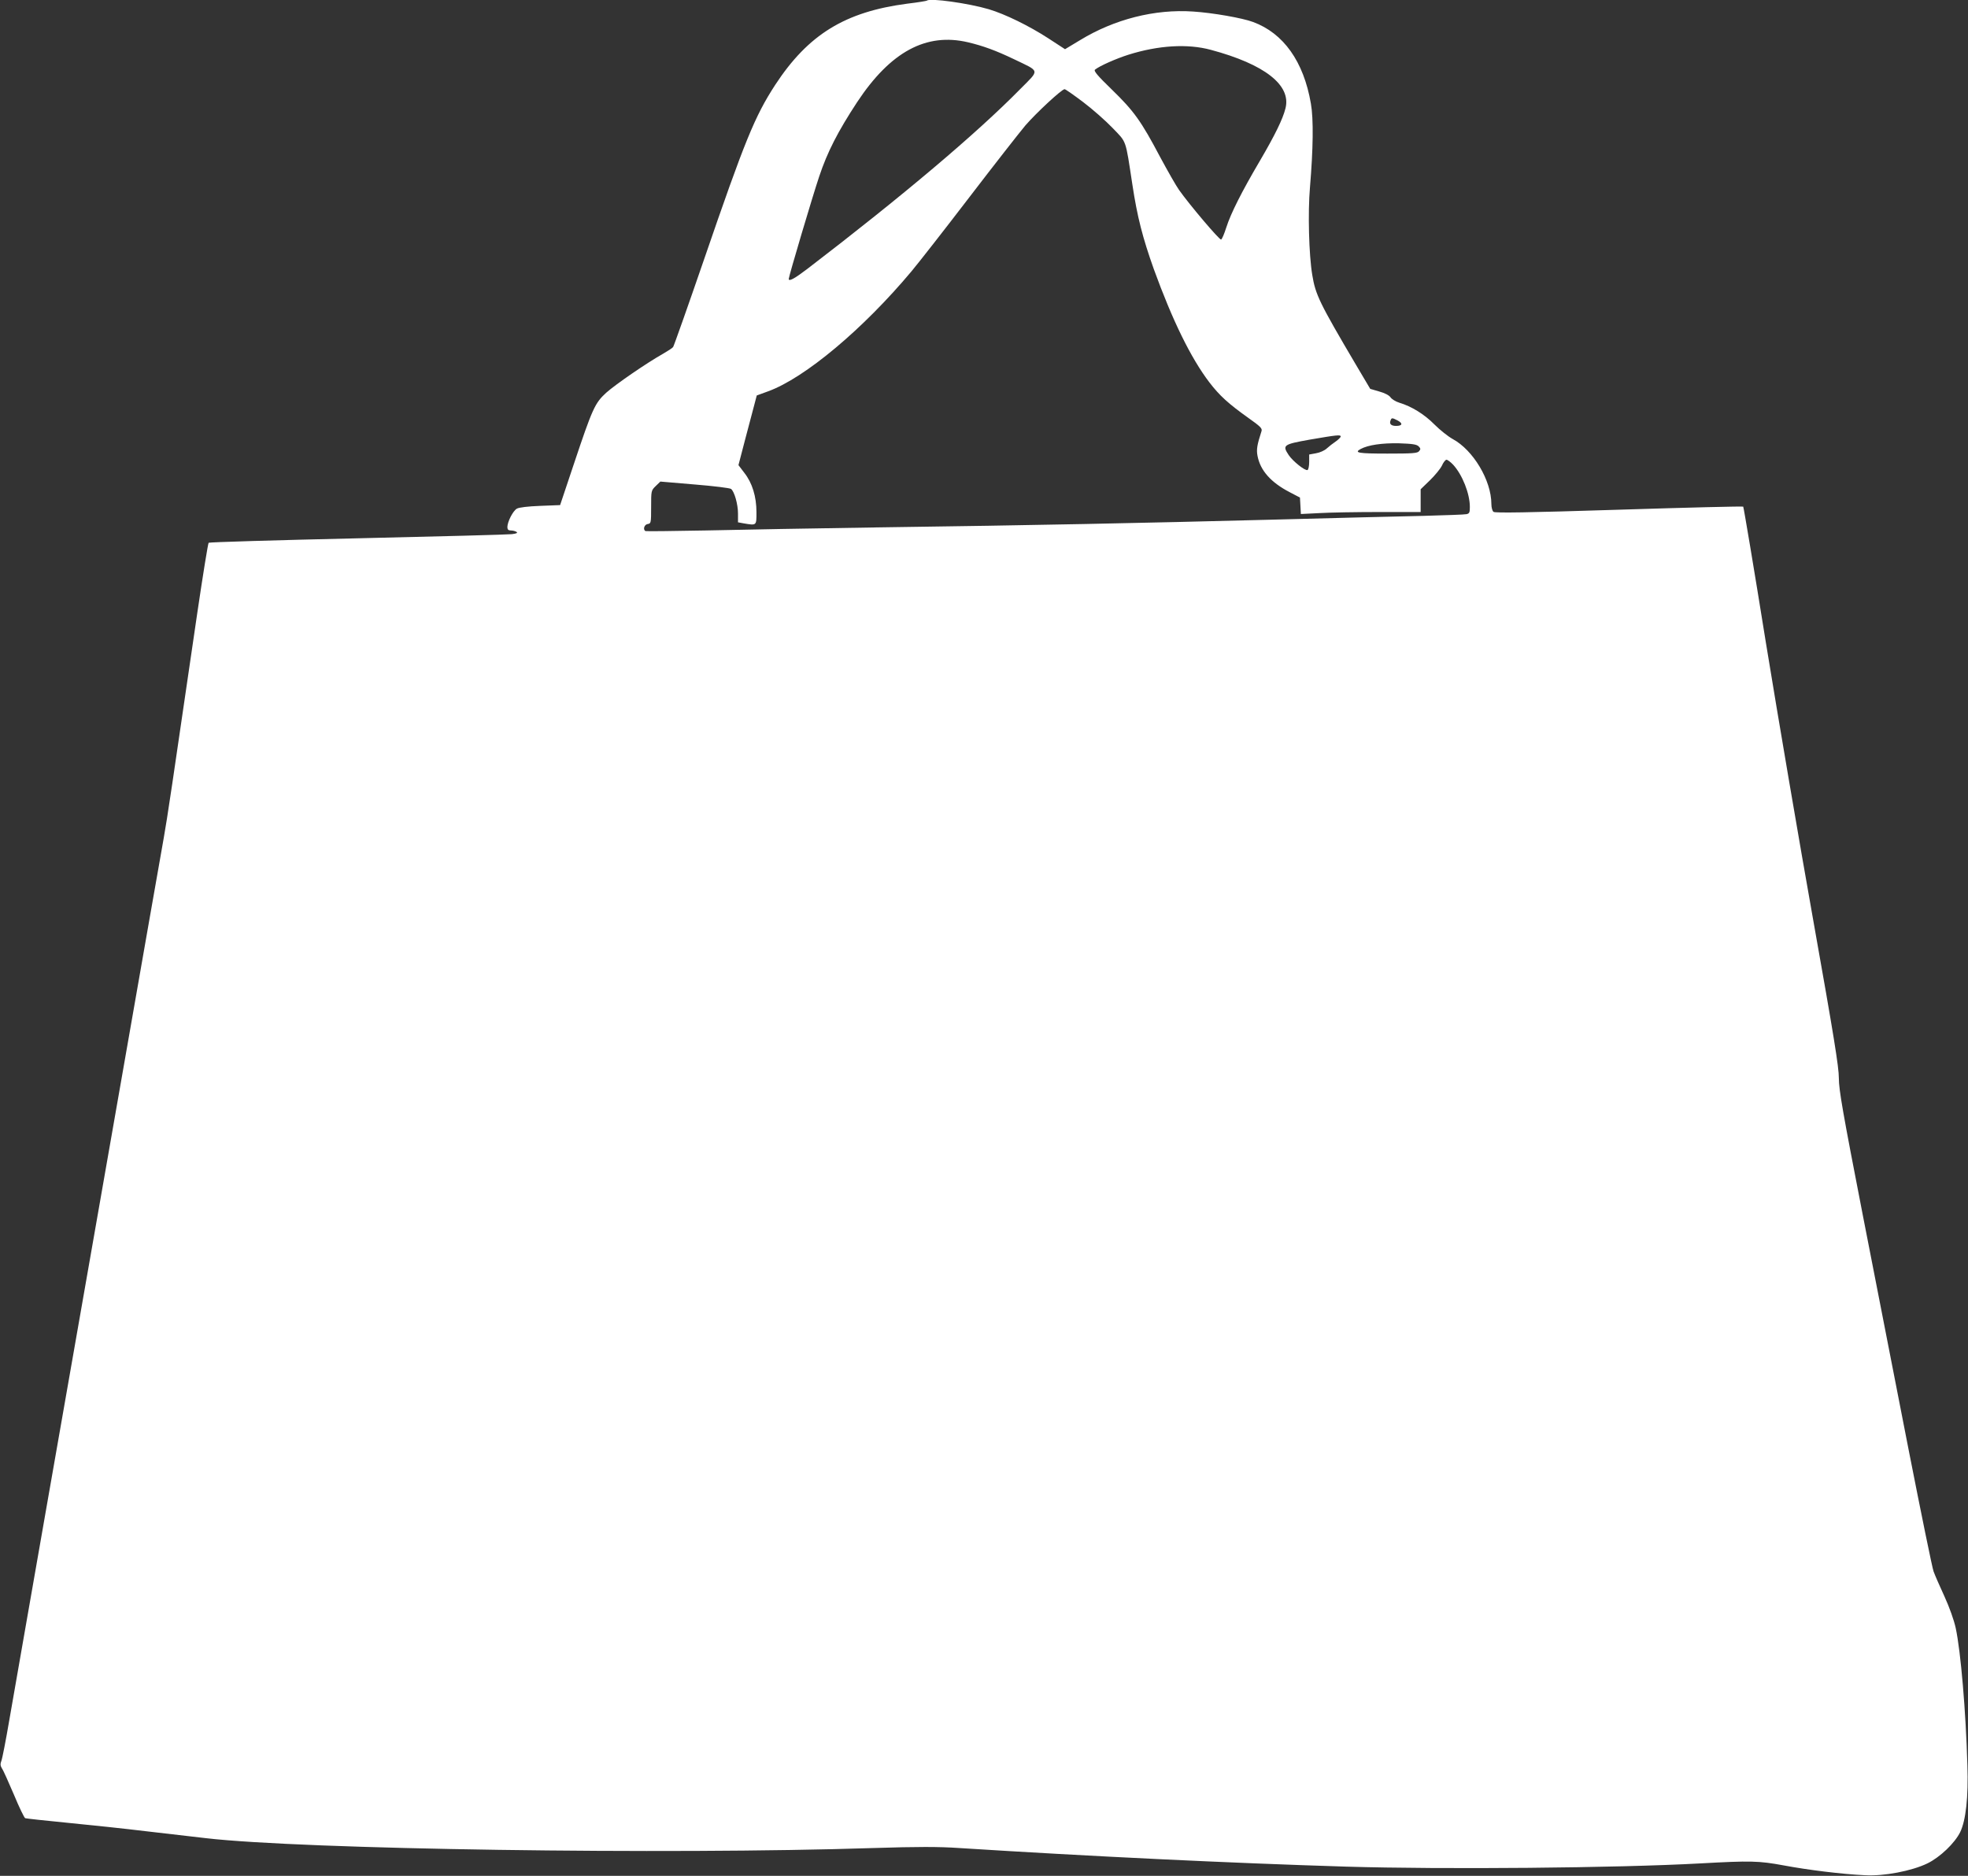 <?xml version="1.0" standalone="no"?>
<!DOCTYPE svg PUBLIC "-//W3C//DTD SVG 20010904//EN"
 "http://www.w3.org/TR/2001/REC-SVG-20010904/DTD/svg10.dtd">
<svg version="1.0" xmlns="http://www.w3.org/2000/svg"
 width="1280pt" height="1220pt" viewBox="0 0 1280 1220"
 preserveAspectRatio="xMidYMid meet">
<rect x="0" y="0" width="1280" height="1220" fill="#333333" stroke="none"/>
<g transform="translate(0,1220) scale(0.1,-0.1)"
fill="#ffffff" stroke="none">
<path d="M6029 12196 c-2 -2 -60 -12 -129 -20 -404 -53 -643 -200 -858 -528
-133 -205 -197 -361 -462 -1133 -106 -308 -197 -565 -202 -572 -5 -7 -35 -26
-66 -44 -108 -61 -307 -198 -369 -253 -74 -68 -89 -100 -213 -471 l-87 -260
-129 -5 c-80 -3 -138 -10 -152 -18 -26 -15 -61 -84 -62 -119 0 -17 6 -23 23
-23 12 0 28 -4 36 -9 10 -7 2 -11 -30 -15 -24 -3 -476 -15 -1004 -27 -528 -12
-964 -25 -968 -29 -4 -4 -37 -207 -73 -451 -166 -1138 -195 -1334 -219 -1469
-14 -80 -57 -323 -95 -540 -38 -217 -186 -1065 -330 -1885 -144 -820 -292
-1670 -331 -1890 -38 -220 -101 -578 -139 -795 -38 -217 -87 -501 -110 -630
-22 -129 -45 -247 -51 -262 -8 -20 -7 -32 4 -50 9 -12 43 -90 78 -171 34 -82
67 -150 73 -152 6 -2 130 -16 276 -30 146 -14 380 -39 520 -56 140 -16 311
-36 380 -44 627 -73 2997 -108 4343 -64 286 9 422 9 555 0 851 -54 1764 -98
2517 -121 634 -19 1762 -9 2305 21 326 18 378 17 541 -13 160 -30 380 -57 529
-64 124 -7 305 28 406 77 82 40 178 132 213 203 37 76 54 228 47 436 -10 348
-43 740 -76 892 -11 51 -41 135 -73 205 -30 65 -62 138 -71 163 -9 25 -81 378
-161 785 -79 407 -214 1098 -300 1536 -130 668 -155 811 -155 887 0 72 -32
271 -165 1018 -91 511 -230 1326 -309 1811 -78 486 -145 885 -148 888 -3 3
-367 -6 -808 -20 -600 -19 -806 -22 -816 -14 -8 6 -14 29 -14 51 0 153 -118
351 -252 423 -29 16 -82 58 -118 94 -66 67 -149 118 -229 142 -23 7 -49 23
-57 35 -9 13 -37 28 -74 38 l-58 17 -93 157 c-237 402 -263 455 -284 584 -22
132 -29 407 -15 568 21 251 24 446 6 547 -47 273 -178 457 -376 530 -69 26
-264 60 -390 68 -249 17 -512 -50 -735 -186 l-98 -59 -109 71 c-125 81 -280
157 -387 189 -132 39 -384 74 -402 56z m267 -271 c97 -23 180 -53 299 -110
172 -83 169 -65 40 -195 -284 -289 -768 -697 -1383 -1168 -84 -64 -122 -85
-122 -66 0 16 154 535 198 666 53 159 121 292 247 484 217 328 449 453 721
389z m1579 -49 c351 -94 524 -230 486 -380 -17 -70 -70 -177 -166 -341 -119
-202 -190 -343 -219 -434 -13 -41 -28 -77 -34 -79 -11 -3 -206 227 -273 322
-20 28 -75 125 -123 214 -124 235 -171 300 -313 438 -95 92 -121 123 -111 131
29 24 138 72 217 97 194 61 384 73 536 32z m-830 -340 c61 -46 147 -122 192
-169 92 -96 82 -67 128 -367 32 -212 67 -346 139 -549 122 -336 241 -579 362
-738 66 -86 123 -138 252 -230 79 -56 93 -69 87 -87 -29 -89 -34 -120 -26
-161 18 -95 87 -173 211 -237 l65 -34 3 -53 3 -54 121 6 c67 4 242 7 390 7
l268 0 0 74 0 74 60 58 c33 32 68 75 78 95 9 21 23 39 30 39 7 0 27 -15 43
-32 60 -65 109 -188 109 -275 0 -36 -3 -43 -22 -47 -13 -3 -138 -7 -278 -11
-140 -3 -588 -14 -995 -25 -853 -22 -1518 -36 -2555 -50 -404 -6 -908 -15
-1120 -20 -212 -4 -388 -6 -392 -4 -18 11 -7 43 15 46 21 3 22 7 22 110 0 106
0 108 30 137 l30 29 224 -19 c123 -10 229 -23 236 -29 22 -18 45 -100 45 -160
l0 -57 38 -7 c84 -14 82 -15 82 73 0 101 -27 190 -79 256 l-38 50 43 165 c24
91 51 193 60 227 l16 61 74 27 c239 87 618 405 932 780 46 55 215 271 375 480
160 209 325 420 366 469 73 84 236 235 255 236 6 0 60 -38 121 -84z m2046
-2071 c35 -19 30 -35 -11 -35 -32 0 -45 13 -36 35 7 19 10 19 47 0z m-371
-104 c0 -5 -15 -20 -32 -32 -18 -12 -45 -33 -59 -46 -14 -13 -45 -27 -70 -31
l-44 -8 0 -48 c0 -27 -5 -51 -11 -53 -16 -6 -95 57 -122 97 -43 65 -36 70 138
101 175 30 200 33 200 20z m507 -64 c13 -13 14 -19 3 -31 -10 -14 -43 -16
-206 -16 -189 0 -220 5 -174 30 49 26 138 39 248 37 88 -3 116 -7 129 -20z"/>
</g>
</svg>
